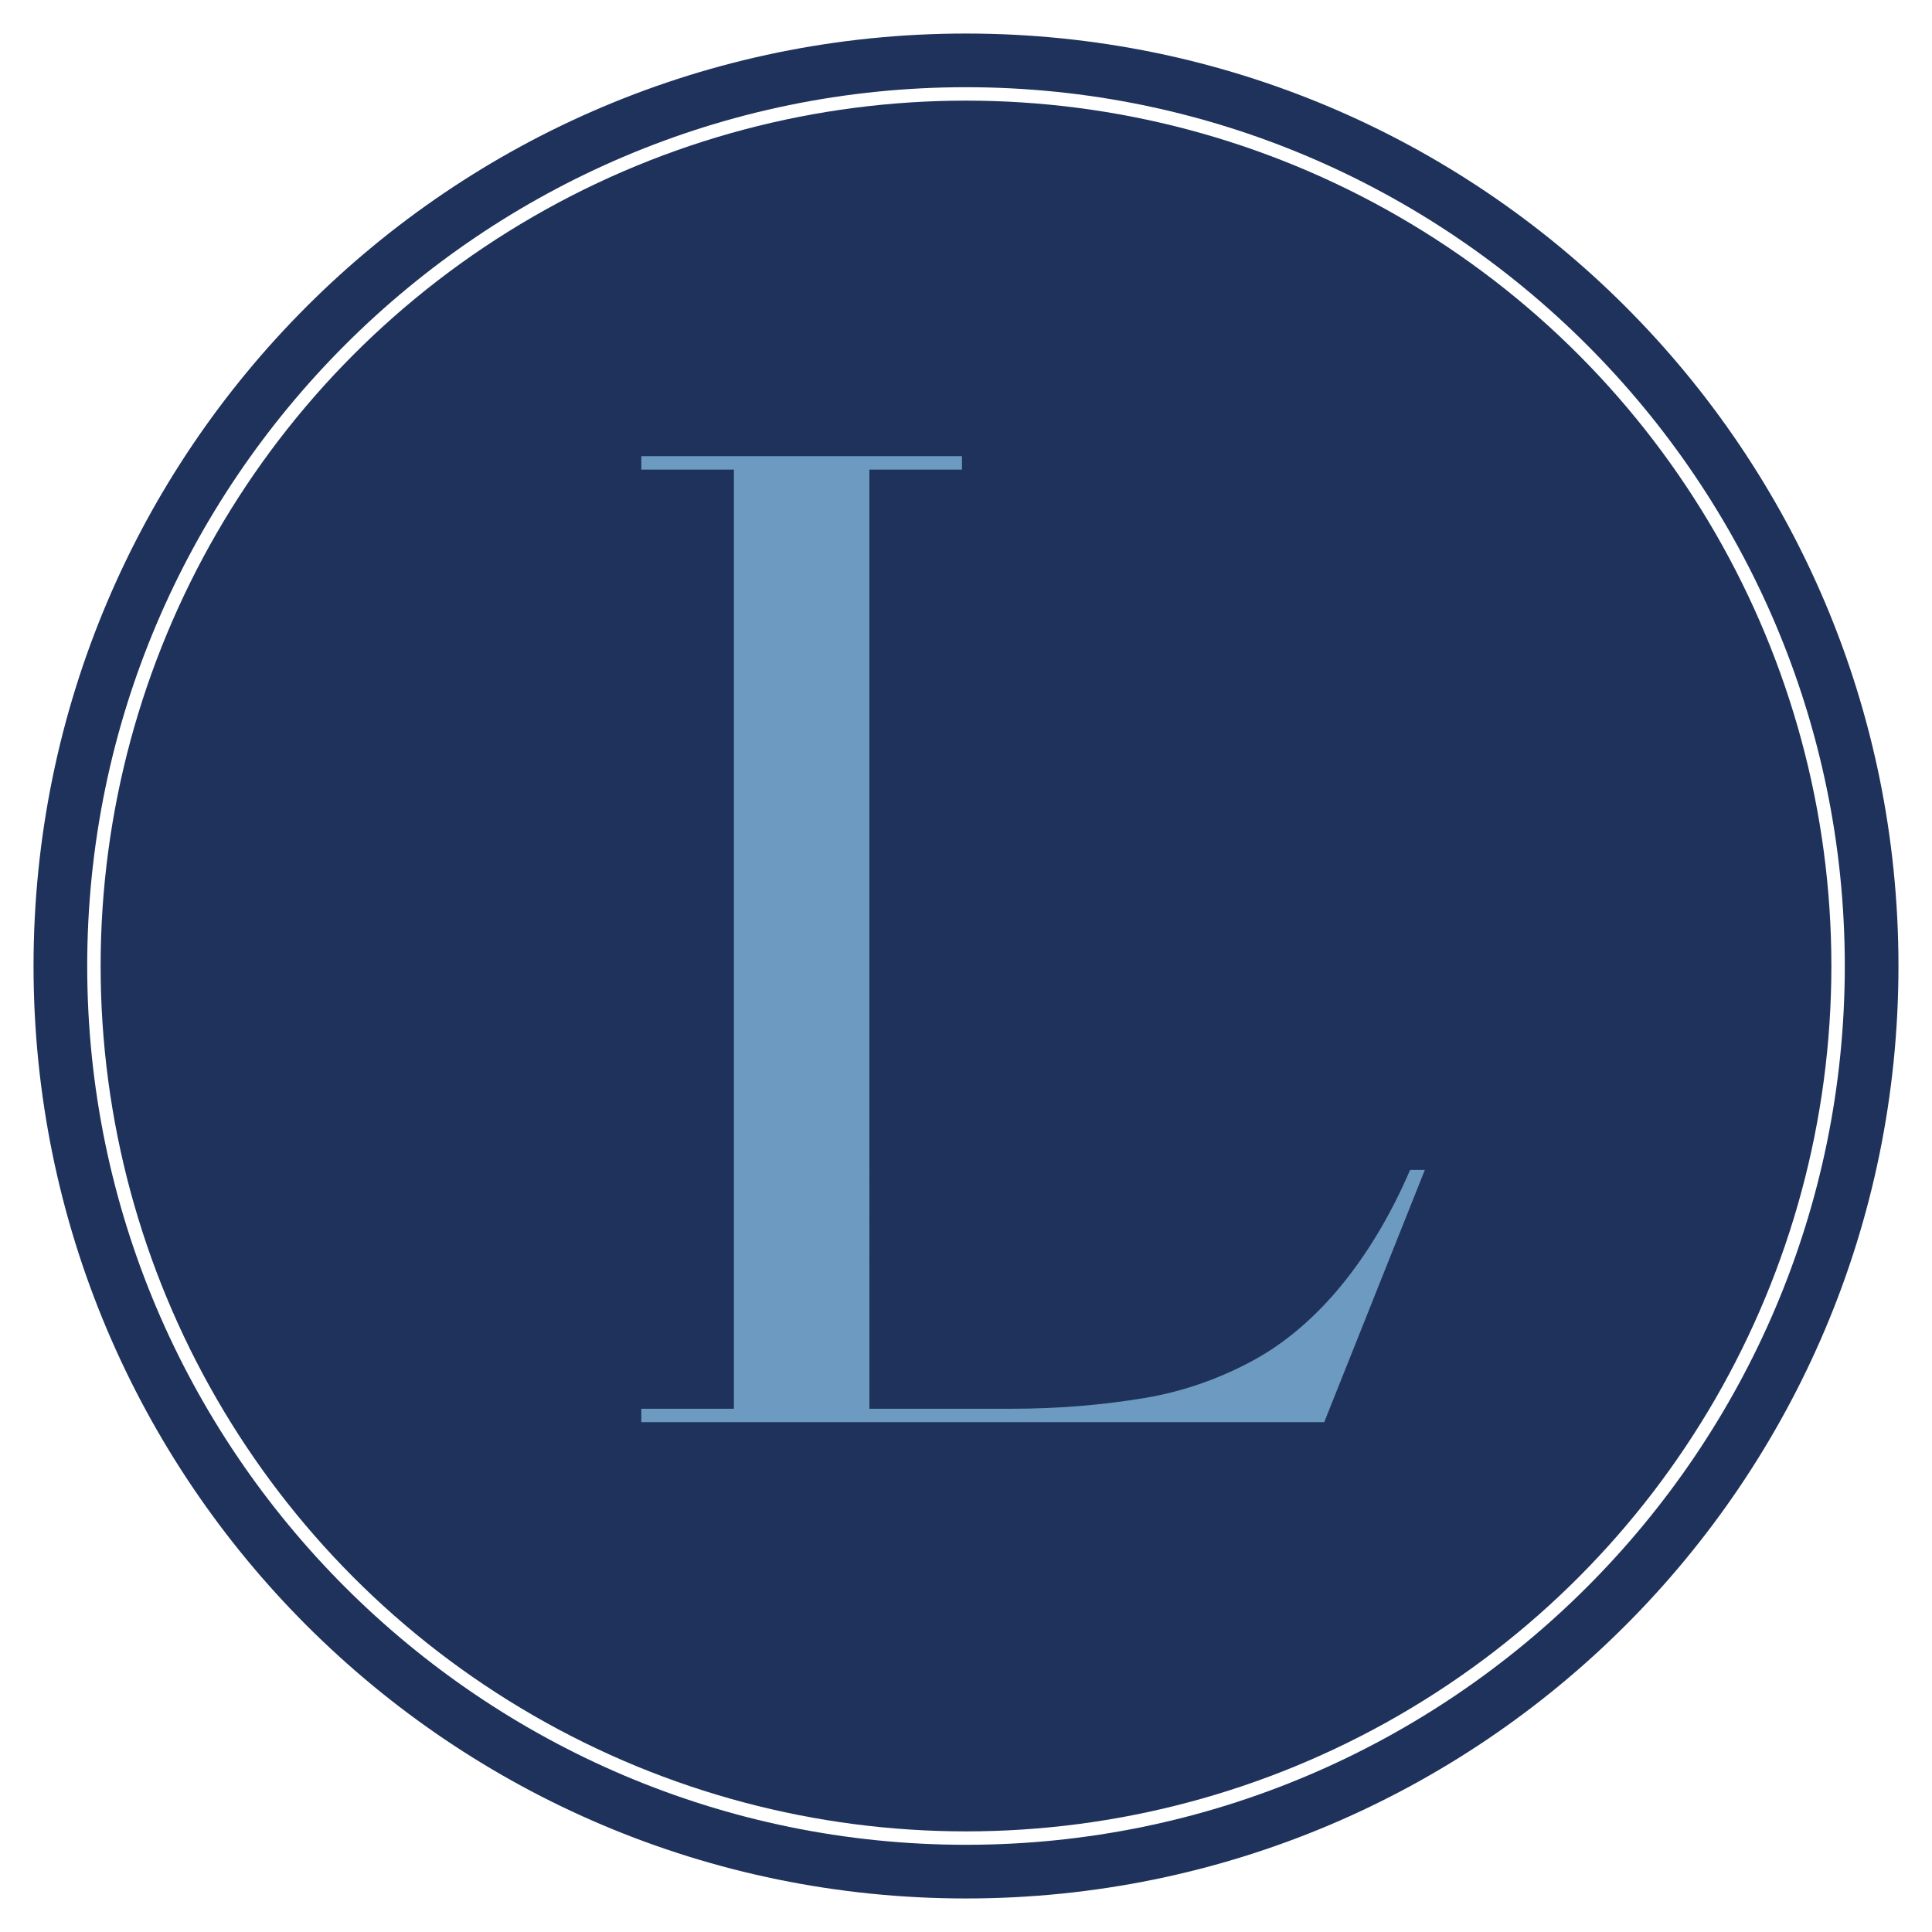 <?xml version="1.0" encoding="UTF-8"?> <svg xmlns="http://www.w3.org/2000/svg" xmlns:xlink="http://www.w3.org/1999/xlink" version="1.1" id="Layer_1" x="0px" y="0px" viewBox="0 0 144 144" style="enable-background:new 0 0 144 144;" xml:space="preserve"> <style type="text/css"> .st0{fill:#12284C;} .st1{fill:#FFFFFF;} .st2{fill:#6D9AC1;} .st3{fill:#393939;stroke:#42B6A5;stroke-width:3;stroke-miterlimit:10;} .st4{fill:#5E4E5D;} .st5{fill:#22333B;} .st6{fill:#5DB8B4;} .st7{fill:#A10C11;} .st8{fill:#4C6663;} .st9{fill:#3E4955;} .st10{fill:#C7472E;} .st11{fill:#80181A;} .st12{fill:#0D8387;} .st13{fill:#242D30;} .st14{fill:#2F3D4C;} .st15{fill:#678B93;} .st16{fill:#9E1E24;} .st17{fill:#1E325C;} .st18{fill:#191919;} .st19{fill:#5B707C;} .st20{fill:#242364;} .st21{fill:#85914D;} .st22{fill:#DDE3DF;} .st23{fill:#366D71;} .st24{fill:#1D1621;} .st25{fill:#424C42;} .st26{fill:#56A0D3;} .st27{fill:#181E28;} .st28{fill:#14495A;} .st29{fill:#2B2B2B;} .st30{fill:#E4E2DD;} .st31{fill:#595A29;} .st32{fill:#C1242C;} .st33{fill:#201D1D;} .st34{fill:#1D202A;} .st35{fill:#73151F;} .st36{fill:#523490;} .st37{fill:#859F94;} .st38{fill:#283F57;} .st39{fill:#0A2240;} .st40{fill:#29ABE2;} .st41{fill:#DDCFB1;} .st42{fill:#B28256;} .st43{fill:#52C6BE;} .st44{fill:#4E635F;} .st45{fill:#87494E;} .st46{fill:#00467F;} .st47{fill:#231F20;} .st48{fill:#A3A510;} .st49{fill:#F4A71F;} .st50{fill:#3B5163;} .st51{clip-path:url(#SVGID_00000138575590345405463800000010456608323635394711_);fill:#F4A71F;} .st52{fill:#808080;} .st53{fill:#80B441;} .st54{fill:#6D9AC0;} .st55{fill:#F8F6E8;} .st56{fill:#B6B3AB;} .st57{fill:#123B1C;} .st58{fill:#095754;} .st59{fill:none;} .st60{fill:#F3E8D5;} .st61{fill:#262D2D;} .st62{fill:#585C67;} .st63{fill:#87CED8;} .st64{fill:#892522;} .st65{fill:#901410;} .st66{fill:#7AADD3;} .st67{fill:#42B6A5;} .st68{fill:#394B42;} .st69{fill:#9D5B51;} .st70{fill:#76746F;} .st71{fill:#EC7C20;} .st72{fill:#80BC00;} .st73{fill:#871C22;} .st74{fill:#DCEEE1;} .st75{fill:#699A96;} .st76{fill:#164044;} .st77{fill:#323641;} .st78{fill:#251E20;} .st79{fill:#829E3D;} .st80{fill:#5EC1B1;} .st81{fill:#442462;} .st82{fill:#393939;} .st83{fill:#1A928D;} .st84{fill:#E0C628;} .st85{clip-path:url(#SVGID_00000033364259522965202630000015245852980516138661_);fill:#F4A71F;} .st86{fill:#D41E2E;} .st87{fill:#AD1F46;} .st88{fill:#1F8782;} .st89{fill:#CC1F2E;} .st90{fill:#211C1D;} .st91{fill:#EAEAEC;} .st92{fill:#739538;} .st93{fill:#1B151E;} .st94{fill-rule:evenodd;clip-rule:evenodd;fill:#FFFFFF;} .st95{fill:none;stroke:#FFFFFF;stroke-width:0.417;stroke-linecap:round;stroke-linejoin:round;stroke-miterlimit:10;} .st96{fill-rule:evenodd;clip-rule:evenodd;fill:#4D4946;} .st97{fill:#4D4946;} .st98{fill:none;stroke:#FFFFFF;stroke-width:1.667;stroke-miterlimit:10;} .st99{fill:none;stroke:#FFFFFF;stroke-width:1.667;stroke-linecap:round;stroke-linejoin:round;stroke-miterlimit:10;} .st100{fill:none;stroke:#FFFFFF;stroke-width:3.333;stroke-linecap:round;stroke-linejoin:round;stroke-miterlimit:10;} .st101{fill:#030303;} .st102{fill:#EFEFF0;} .st103{fill:#E42229;} .st104{fill:#242121;} .st105{fill:#FEFFFF;} .st106{fill:#EB9F37;} .st107{fill:#E9CA00;} .st108{fill:#EBEBEC;} .st109{fill:#242021;} .st110{fill:#B32025;} .st111{fill:#193B68;} </style> <g> <circle class="st17" cx="72" cy="72" r="64.5"></circle> <path class="st17" d="M72,2.5C33.6,2.5,2.5,33.6,2.5,72s31.1,69.5,69.5,69.5s69.5-31.1,69.5-69.5S110.4,2.5,72,2.5z M72,137.5 c-36.1,0-65.5-29.4-65.5-65.5S35.9,6.5,72,6.5s65.5,29.4,65.5,65.5S108.1,137.5,72,137.5z"></path> </g> <g> <path class="st54" d="M47.8,35v-1h23.9v1h-6.9V105h10.6c3.6,0,6.9-0.3,9.9-0.8c3-0.5,5.7-1.5,8.1-2.8c2.4-1.3,4.6-3.2,6.5-5.5 c1.9-2.3,3.7-5.2,5.2-8.7h1.1L98.7,106H47.8v-1h6.9V35H47.8z"></path> </g> </svg> 